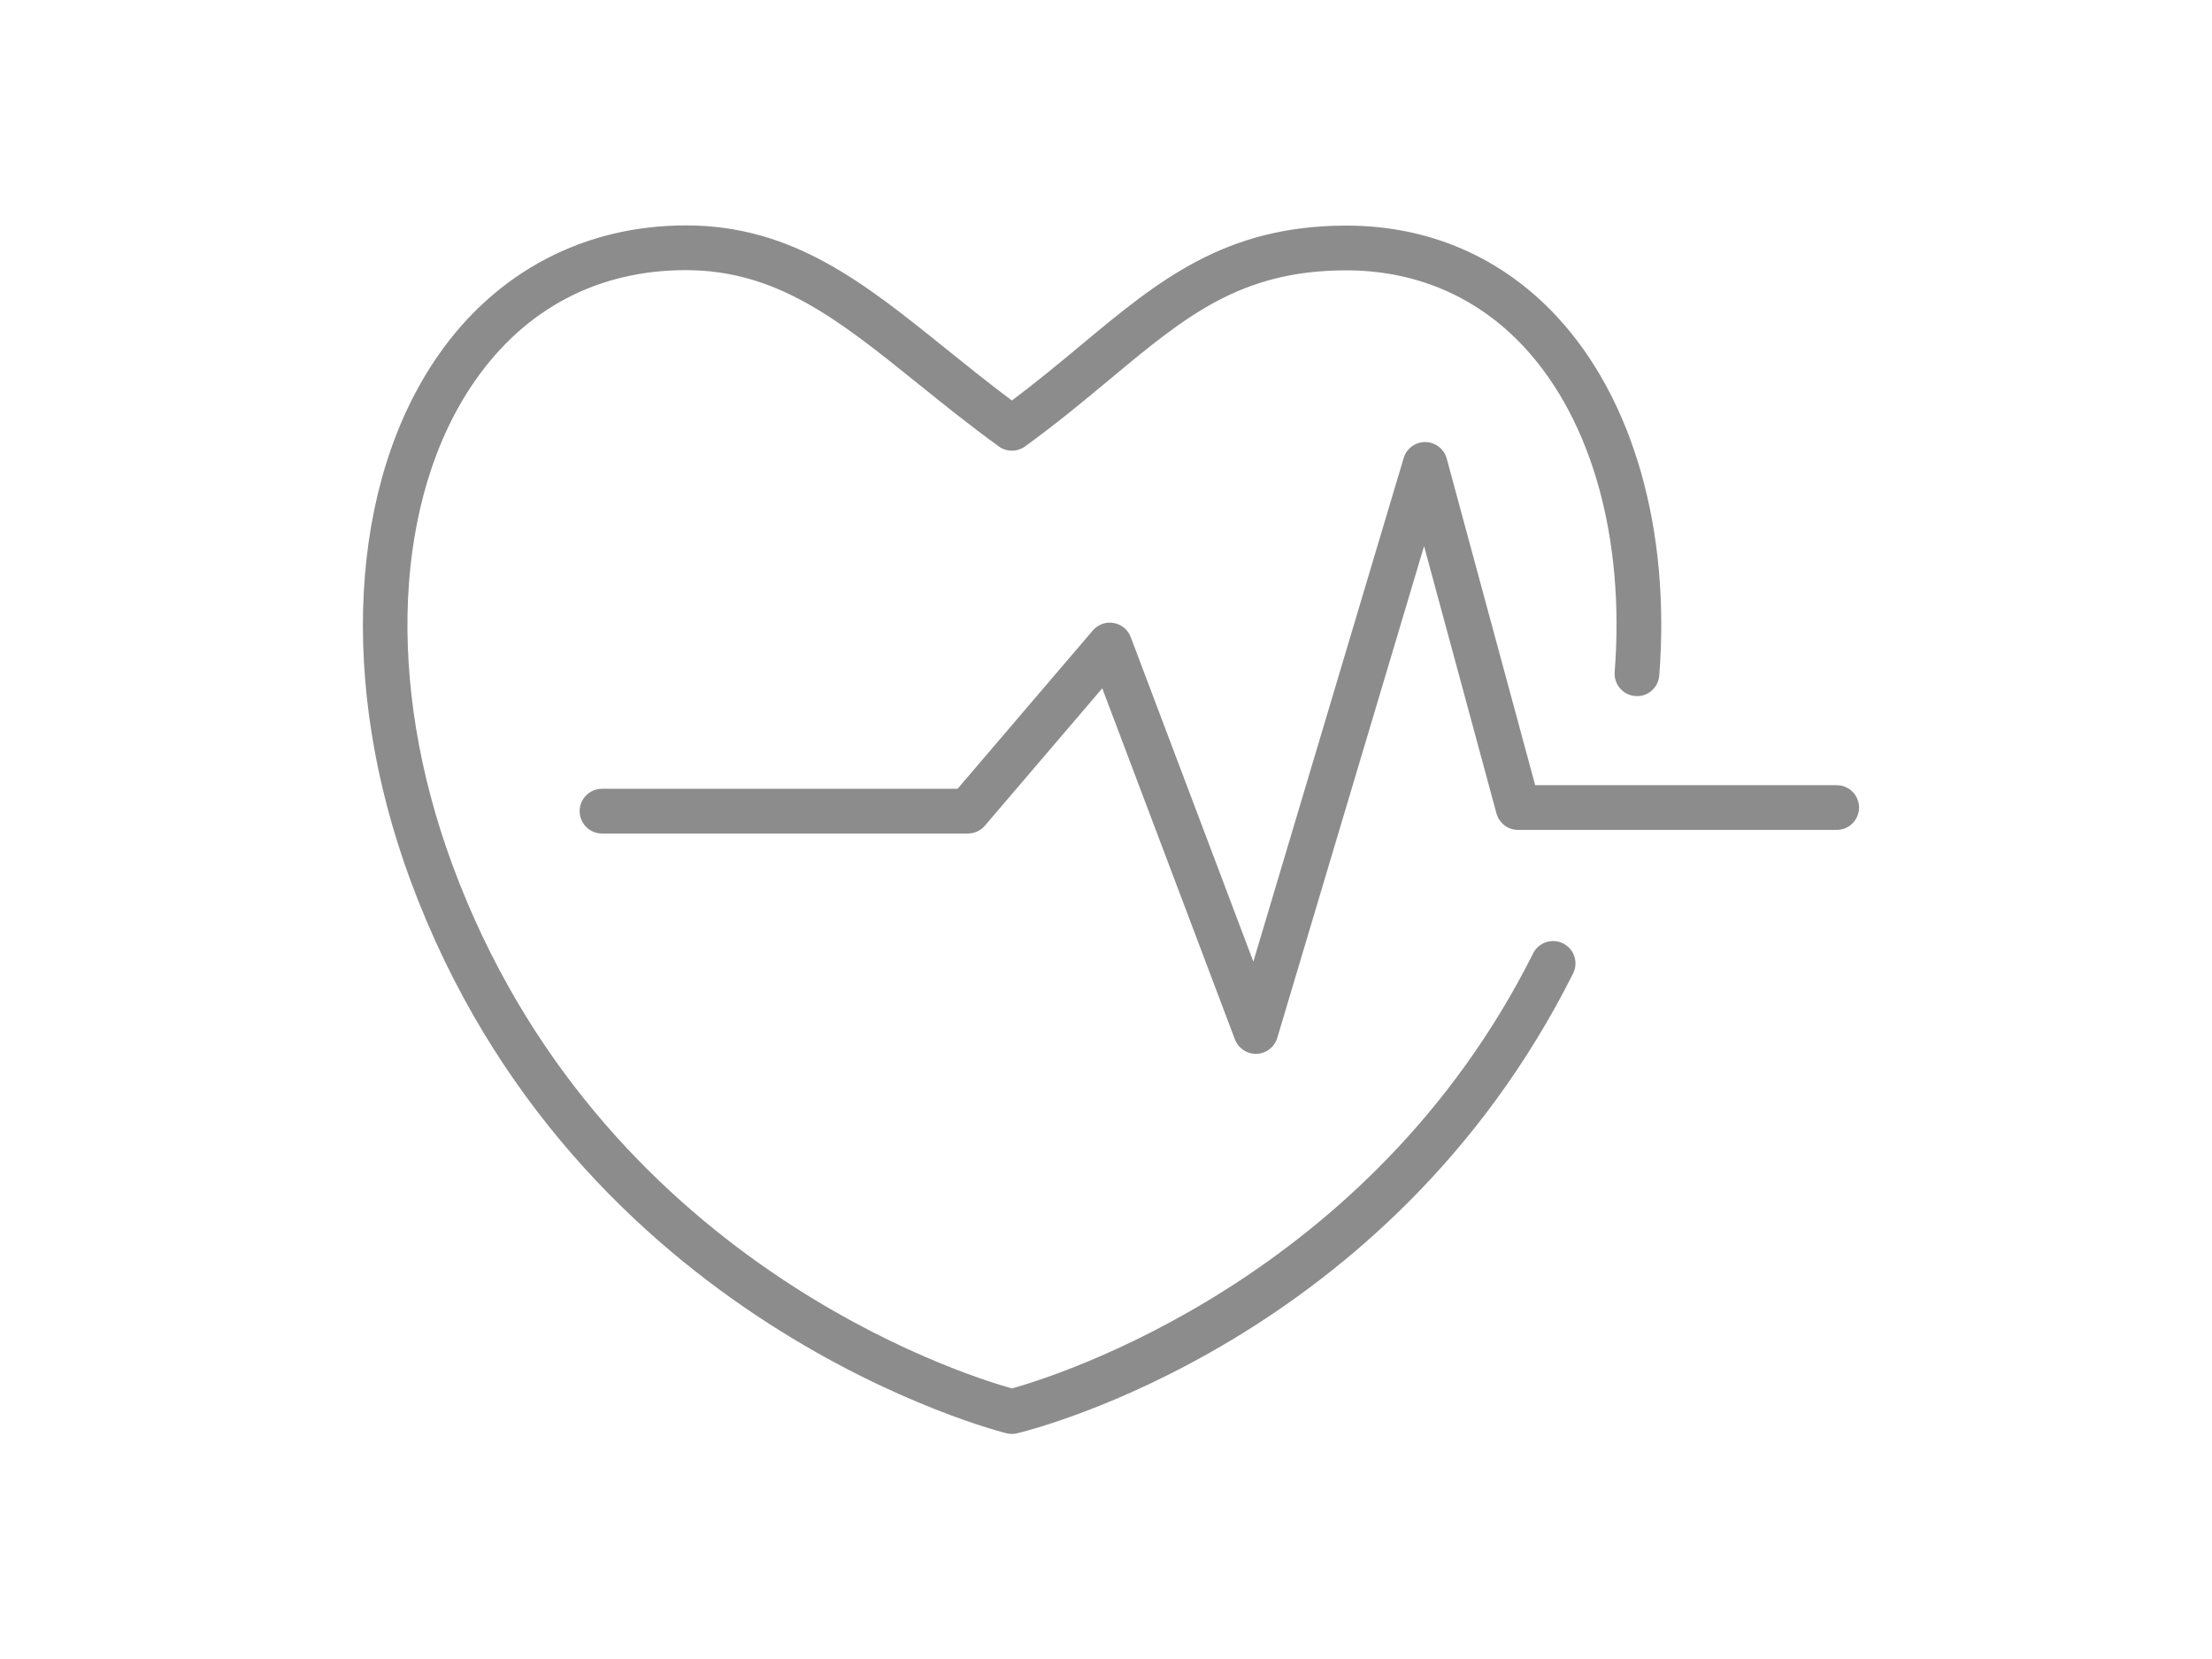 <?xml version="1.0" encoding="UTF-8"?> <!-- Generator: Adobe Illustrator 15.1.0, SVG Export Plug-In . SVG Version: 6.00 Build 0) --> <svg xmlns="http://www.w3.org/2000/svg" xmlns:xlink="http://www.w3.org/1999/xlink" version="1.1" id="Layer_1" x="0px" y="0px" width="800px" height="600px" viewBox="0 0 800 600" xml:space="preserve"> <g> <path fill="#8C8C8C" d="M365.979,518.601c-0.628,0-1.257-0.069-1.873-0.221c-1.551-0.368-156.126-38.814-215.666-199.985 c-26.125-70.715-22.259-143.508,10.097-189.953c21.079-30.252,52.873-46.92,89.522-46.92c38.659,0,64.327,20.666,94.05,44.609 c7.595,6.111,15.411,12.41,23.862,18.724c9.144-6.871,17.244-13.61,25.116-20.154c27.793-23.132,51.802-43.107,95.847-43.107 c29.886,0,56.254,11.423,76.249,33.026c27.546,29.768,41.005,77.024,36.918,129.676c-0.345,4.446-4.236,7.848-8.694,7.437 c-4.453-0.349-7.785-4.236-7.441-8.691c3.738-48.162-8.17-90.96-32.66-117.435c-16.853-18.211-39.114-27.831-64.374-27.831 c-38.193,0-58.038,16.507-85.497,39.354c-9.409,7.828-19.137,15.928-30.71,24.325c-2.833,2.053-6.667,2.053-9.5,0 c-10.646-7.722-20.109-15.352-29.265-22.722c-28.464-22.924-50.945-41.032-83.902-41.032c-31.658,0-58.023,13.823-76.247,39.988 c-29.379,42.17-32.516,109.271-8.194,175.095c52.966,143.382,185.02,184.524,202.36,189.361 c15.995-4.456,129.54-39.716,188.494-157.336c2.001-3.99,6.867-5.604,10.858-3.602c3.993,2.001,5.608,6.857,3.604,10.851 c-66.675,133.023-195.631,165.025-201.089,166.319C367.236,518.531,366.607,518.601,365.979,518.601z"></path> <path fill="#8C8C8C" d="M454.19,381.144c-3.353,0-6.373-2.073-7.565-5.235l-47.979-126.977l-42.447,49.688 c-1.536,1.801-3.783,2.833-6.15,2.833H217.726c-4.471,0-8.09-3.625-8.09-8.088c0-4.466,3.619-8.09,8.09-8.09H346.32l48.907-57.254 c1.86-2.169,4.723-3.221,7.543-2.716c2.815,0.492,5.168,2.432,6.175,5.109l44.345,117.371l54.366-182.133 c1.024-3.434,4.182-5.774,7.757-5.774c0.032,0,0.069,0,0.104,0c3.614,0.042,6.759,2.484,7.707,5.972l31.994,118.12h109.045 c4.468,0,8.09,3.625,8.09,8.087c0,4.463-3.622,8.09-8.09,8.09H549.025c-3.652,0-6.852-2.457-7.809-5.973l-26.18-96.657 l-53.091,177.843c-0.992,3.327-3.995,5.658-7.464,5.771C454.389,381.144,454.289,381.144,454.19,381.144z"></path> </g> </svg> 
